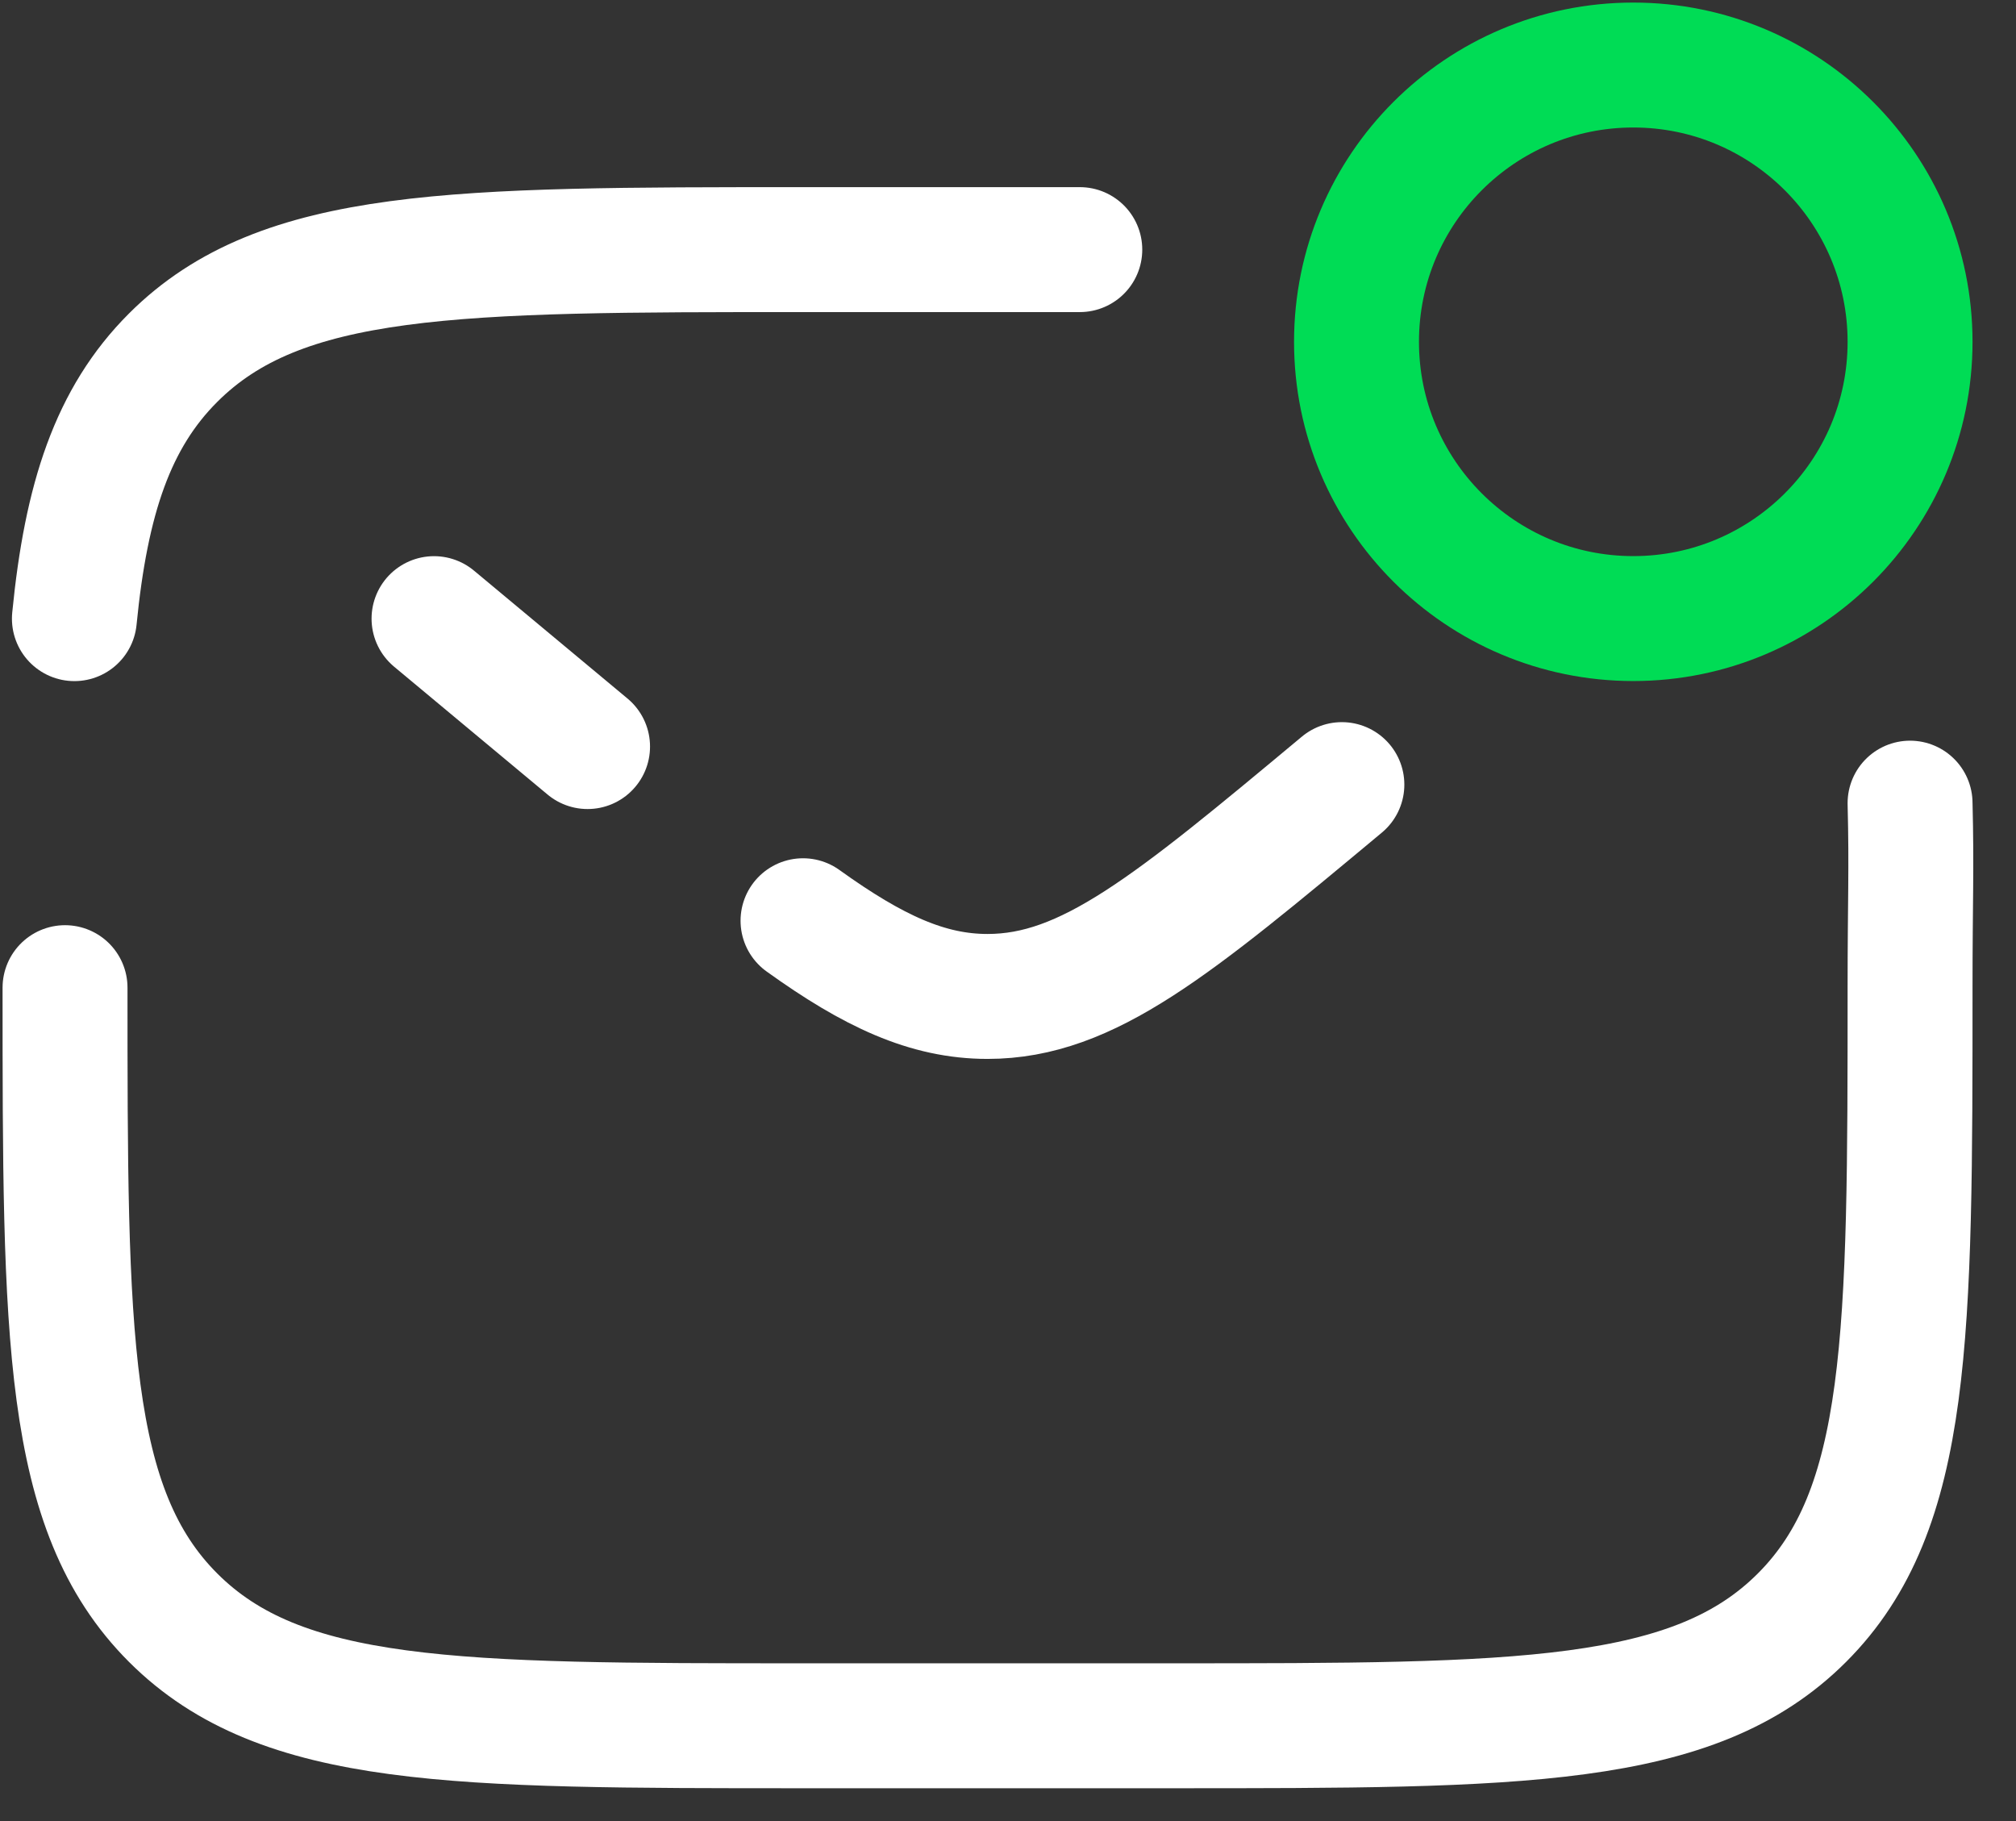 <svg width="31" height="28" viewBox="0 0 31 28" fill="none" xmlns="http://www.w3.org/2000/svg">
<rect x="0" y="0" width="31" height="28" fill="#333333" stroke="none"/>
<path d="M1 15.186C1 20.536 1 23.211 2.662 24.873C4.324 26.535 6.999 26.535 12.348 26.535H18.023C23.372 26.535 26.047 26.535 27.709 24.873C29.371 23.211 29.371 20.536 29.371 15.186C29.371 13.845 29.397 13.381 29.371 12.349M16.604 3.838H12.348C6.999 3.838 4.324 3.838 2.662 5.5C1.735 6.426 1.325 7.668 1.144 9.512" stroke="white" stroke-width="1.921" stroke-linecap="round"/>
<path d="M6.674 9.512L9.035 11.479M20.634 12.064C18.029 14.235 16.726 15.321 15.185 15.321C14.264 15.321 13.428 14.933 12.348 14.157" stroke="white" stroke-width="1.921" stroke-linecap="round"/>
<path d="M25.115 9.511C27.465 9.511 29.371 7.606 29.371 5.256C29.371 2.905 27.465 1 25.115 1C22.765 1 20.859 2.905 20.859 5.256C20.859 7.606 22.765 9.511 25.115 9.511Z" stroke="#00DC55" stroke-width="1.921"/>
</svg>
